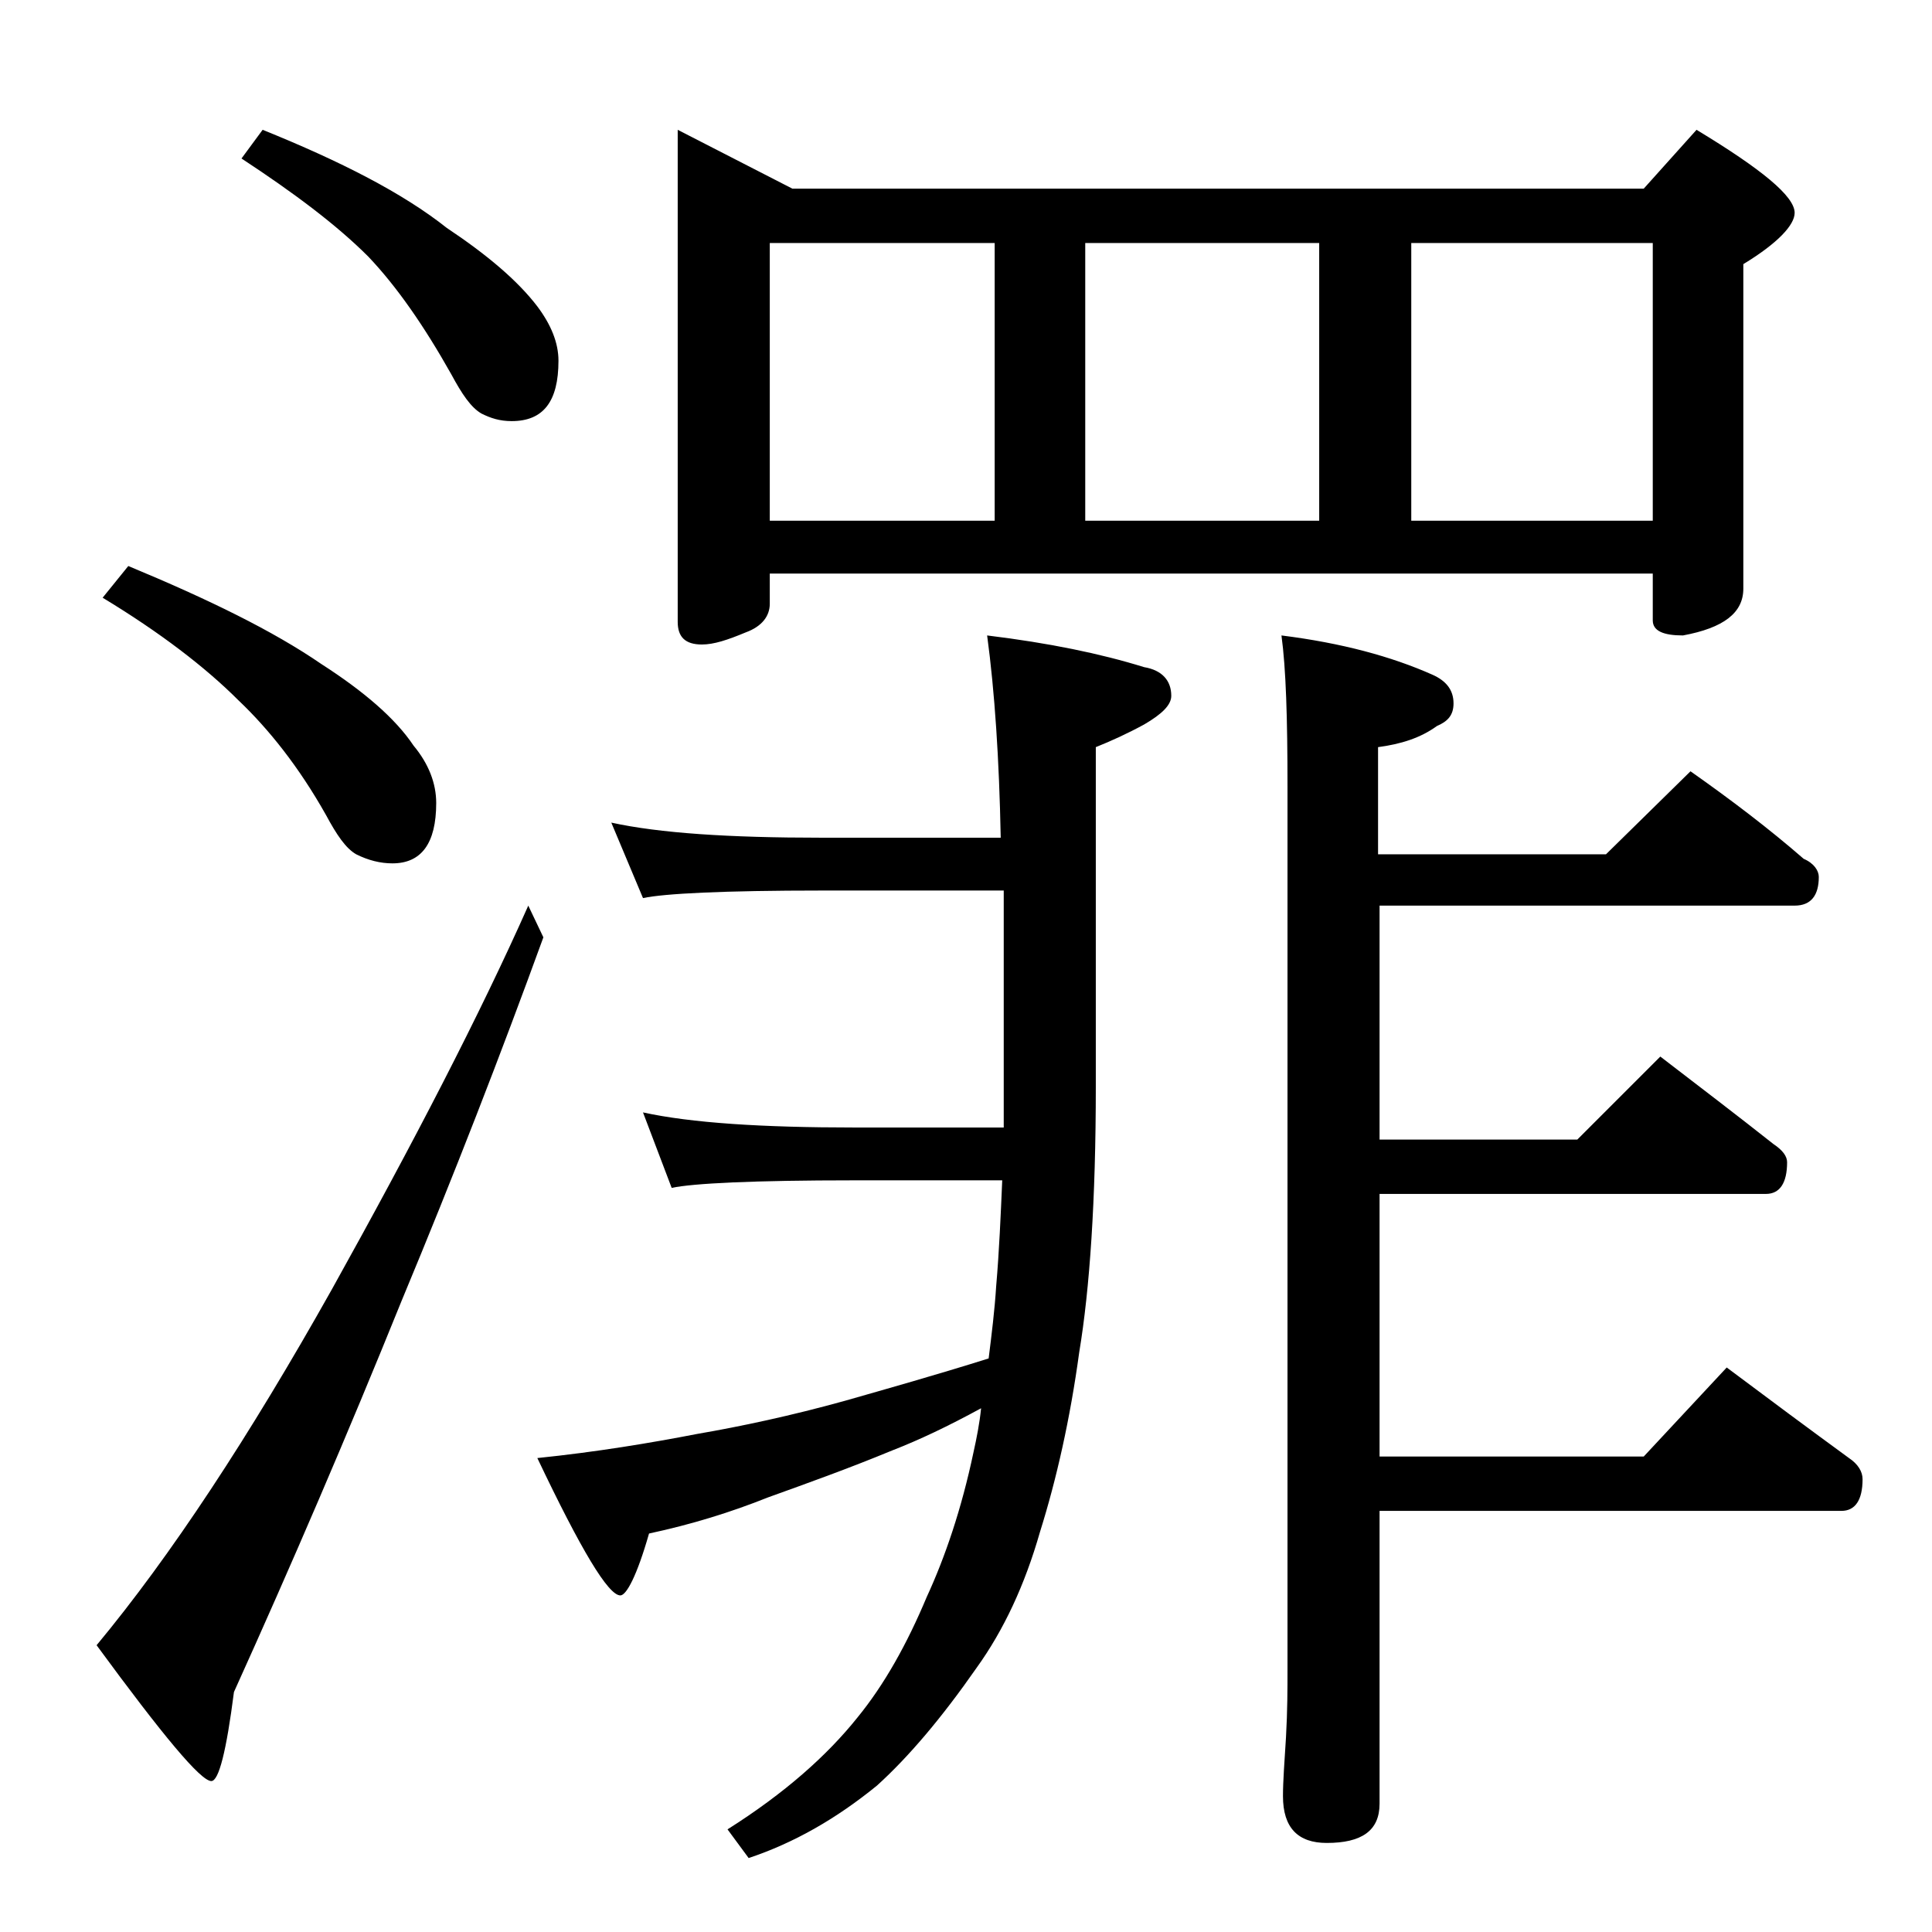<?xml version="1.0" encoding="utf-8"?>
<!-- Generator: Adobe Illustrator 18.0.0, SVG Export Plug-In . SVG Version: 6.00 Build 0)  -->
<!DOCTYPE svg PUBLIC "-//W3C//DTD SVG 1.1//EN" "http://www.w3.org/Graphics/SVG/1.1/DTD/svg11.dtd">
<svg version="1.1" id="Layer_1" xmlns="http://www.w3.org/2000/svg" xmlns:xlink="http://www.w3.org/1999/xlink" x="0px" y="0px"
	 viewBox="0 0 128 128" enable-background="new 0 0 128 128" xml:space="preserve">
<path d="M35,60l1,2.1c-2.8,7.7-5.9,15.7-9.4,24.1c-3.6,8.9-7.3,17.5-11.1,25.9c-0.5,3.9-1,5.9-1.5,5.9c-0.7,0-3.2-3-7.6-9
	c4.9-5.9,10.1-13.8,15.6-23.6C27.4,75.7,31.8,67.2,35,60z M8.5,37.5c5.3,2.2,9.6,4.3,12.8,6.5c2.8,1.8,4.9,3.6,6.1,5.4
	c1,1.2,1.5,2.5,1.5,3.8c0,2.7-1,4-2.9,4c-0.8,0-1.6-0.2-2.4-0.6c-0.7-0.4-1.3-1.3-2-2.6c-1.8-3.2-3.8-5.7-5.8-7.6
	c-2.2-2.2-5.2-4.5-9-6.8L8.5,37.5z M17.4,8.6c5.2,2.1,9.3,4.2,12.2,6.5c2.7,1.8,4.7,3.5,6,5.2c0.9,1.2,1.4,2.4,1.4,3.6
	c0,2.7-1,4-3.1,4c-0.8,0-1.4-0.2-2-0.5c-0.7-0.4-1.3-1.3-2-2.6c-1.8-3.2-3.6-5.8-5.5-7.8c-2.1-2.1-4.9-4.2-8.4-6.5L17.4,8.6z
	 M40.5,54.5c3.2,0.7,7.8,1,13.9,1h11.9c-0.1-5.2-0.4-9.7-0.9-13.4c4.1,0.5,7.5,1.2,10.4,2.1c1.2,0.2,1.8,0.9,1.8,1.9
	c0,0.6-0.6,1.2-1.8,1.9c-1.1,0.6-2.2,1.1-3.2,1.5V72c0,7.5-0.4,13.4-1.1,17.6c-0.6,4.4-1.5,8.4-2.6,11.9c-1,3.5-2.4,6.5-4.2,9
	c-2.3,3.3-4.5,5.9-6.6,7.8c-2.7,2.2-5.5,3.8-8.5,4.8l-1.4-1.9c3.8-2.4,6.6-4.9,8.6-7.4c1.8-2.2,3.3-4.9,4.6-8
	c1.2-2.6,2.3-5.8,3.1-9.6c0.2-0.9,0.4-1.9,0.5-2.9c-2.2,1.2-4.1,2.1-5.9,2.8c-2.9,1.2-5.7,2.2-8.2,3.1c-2.5,1-5.1,1.8-7.9,2.4
	c-0.8,2.8-1.5,4.1-1.9,4.1c-0.8,0-2.6-3-5.5-9.1c3.9-0.4,7.5-1,10.6-1.6c2.9-0.5,6.2-1.2,9.8-2.2c2.8-0.8,6-1.7,9.5-2.8
	c0.2-1.6,0.4-3.2,0.5-4.8c0.2-2.3,0.3-4.7,0.4-7h-9.8c-6.7,0-10.7,0.2-12.1,0.5l-1.9-5c3.2,0.7,7.9,1,14,1h9.9V59h-12
	c-6.6,0-10.5,0.2-11.9,0.5L40.5,54.5z M44.9,8.6l7.6,3.9h56.4l3.5-3.9c4.3,2.6,6.5,4.4,6.5,5.5c0,0.8-1.1,2-3.4,3.4V39
	c0,1.6-1.3,2.6-4,3.1c-1.3,0-2-0.3-2-1V38H51v2c0,0.8-0.5,1.5-1.6,1.9c-1.2,0.5-2.1,0.8-2.9,0.8c-1.1,0-1.6-0.5-1.6-1.5V8.6z
	 M51,34.5h14.9V16.1H51V34.5z M71.9,34.5h15.5V16.1H71.9V34.5z M112,51.1c2.7,1.9,5.2,3.8,7.5,5.8c0.7,0.3,1,0.8,1,1.2
	c0,1.2-0.5,1.9-1.6,1.9H91.4v15.5h13.1L110,70c2.6,2,5.1,3.9,7.5,5.8c0.6,0.4,0.9,0.8,0.9,1.2c0,1.4-0.5,2.1-1.4,2.1H91.4v17.4h17.5
	l5.5-5.9c2.8,2.1,5.5,4.1,8.1,6c0.6,0.4,0.9,0.9,0.9,1.4c0,1.4-0.5,2.1-1.4,2.1H91.4v19.4c0,1.8-1.2,2.6-3.5,2.6
	c-1.9,0-2.9-1-2.9-3.1c0-1,0.1-2.3,0.2-3.9c0.1-1.8,0.1-3.2,0.1-4.5V52.1c0-4.5-0.1-7.8-0.4-10c4,0.5,7.3,1.4,10,2.6
	c0.9,0.4,1.4,1,1.4,1.9c0,0.8-0.4,1.2-1.1,1.5c-1.1,0.8-2.4,1.2-3.9,1.4v7.1h15.1L112,51.1z M93.5,34.5h16V16.1h-16V34.5z"/>
</svg>
